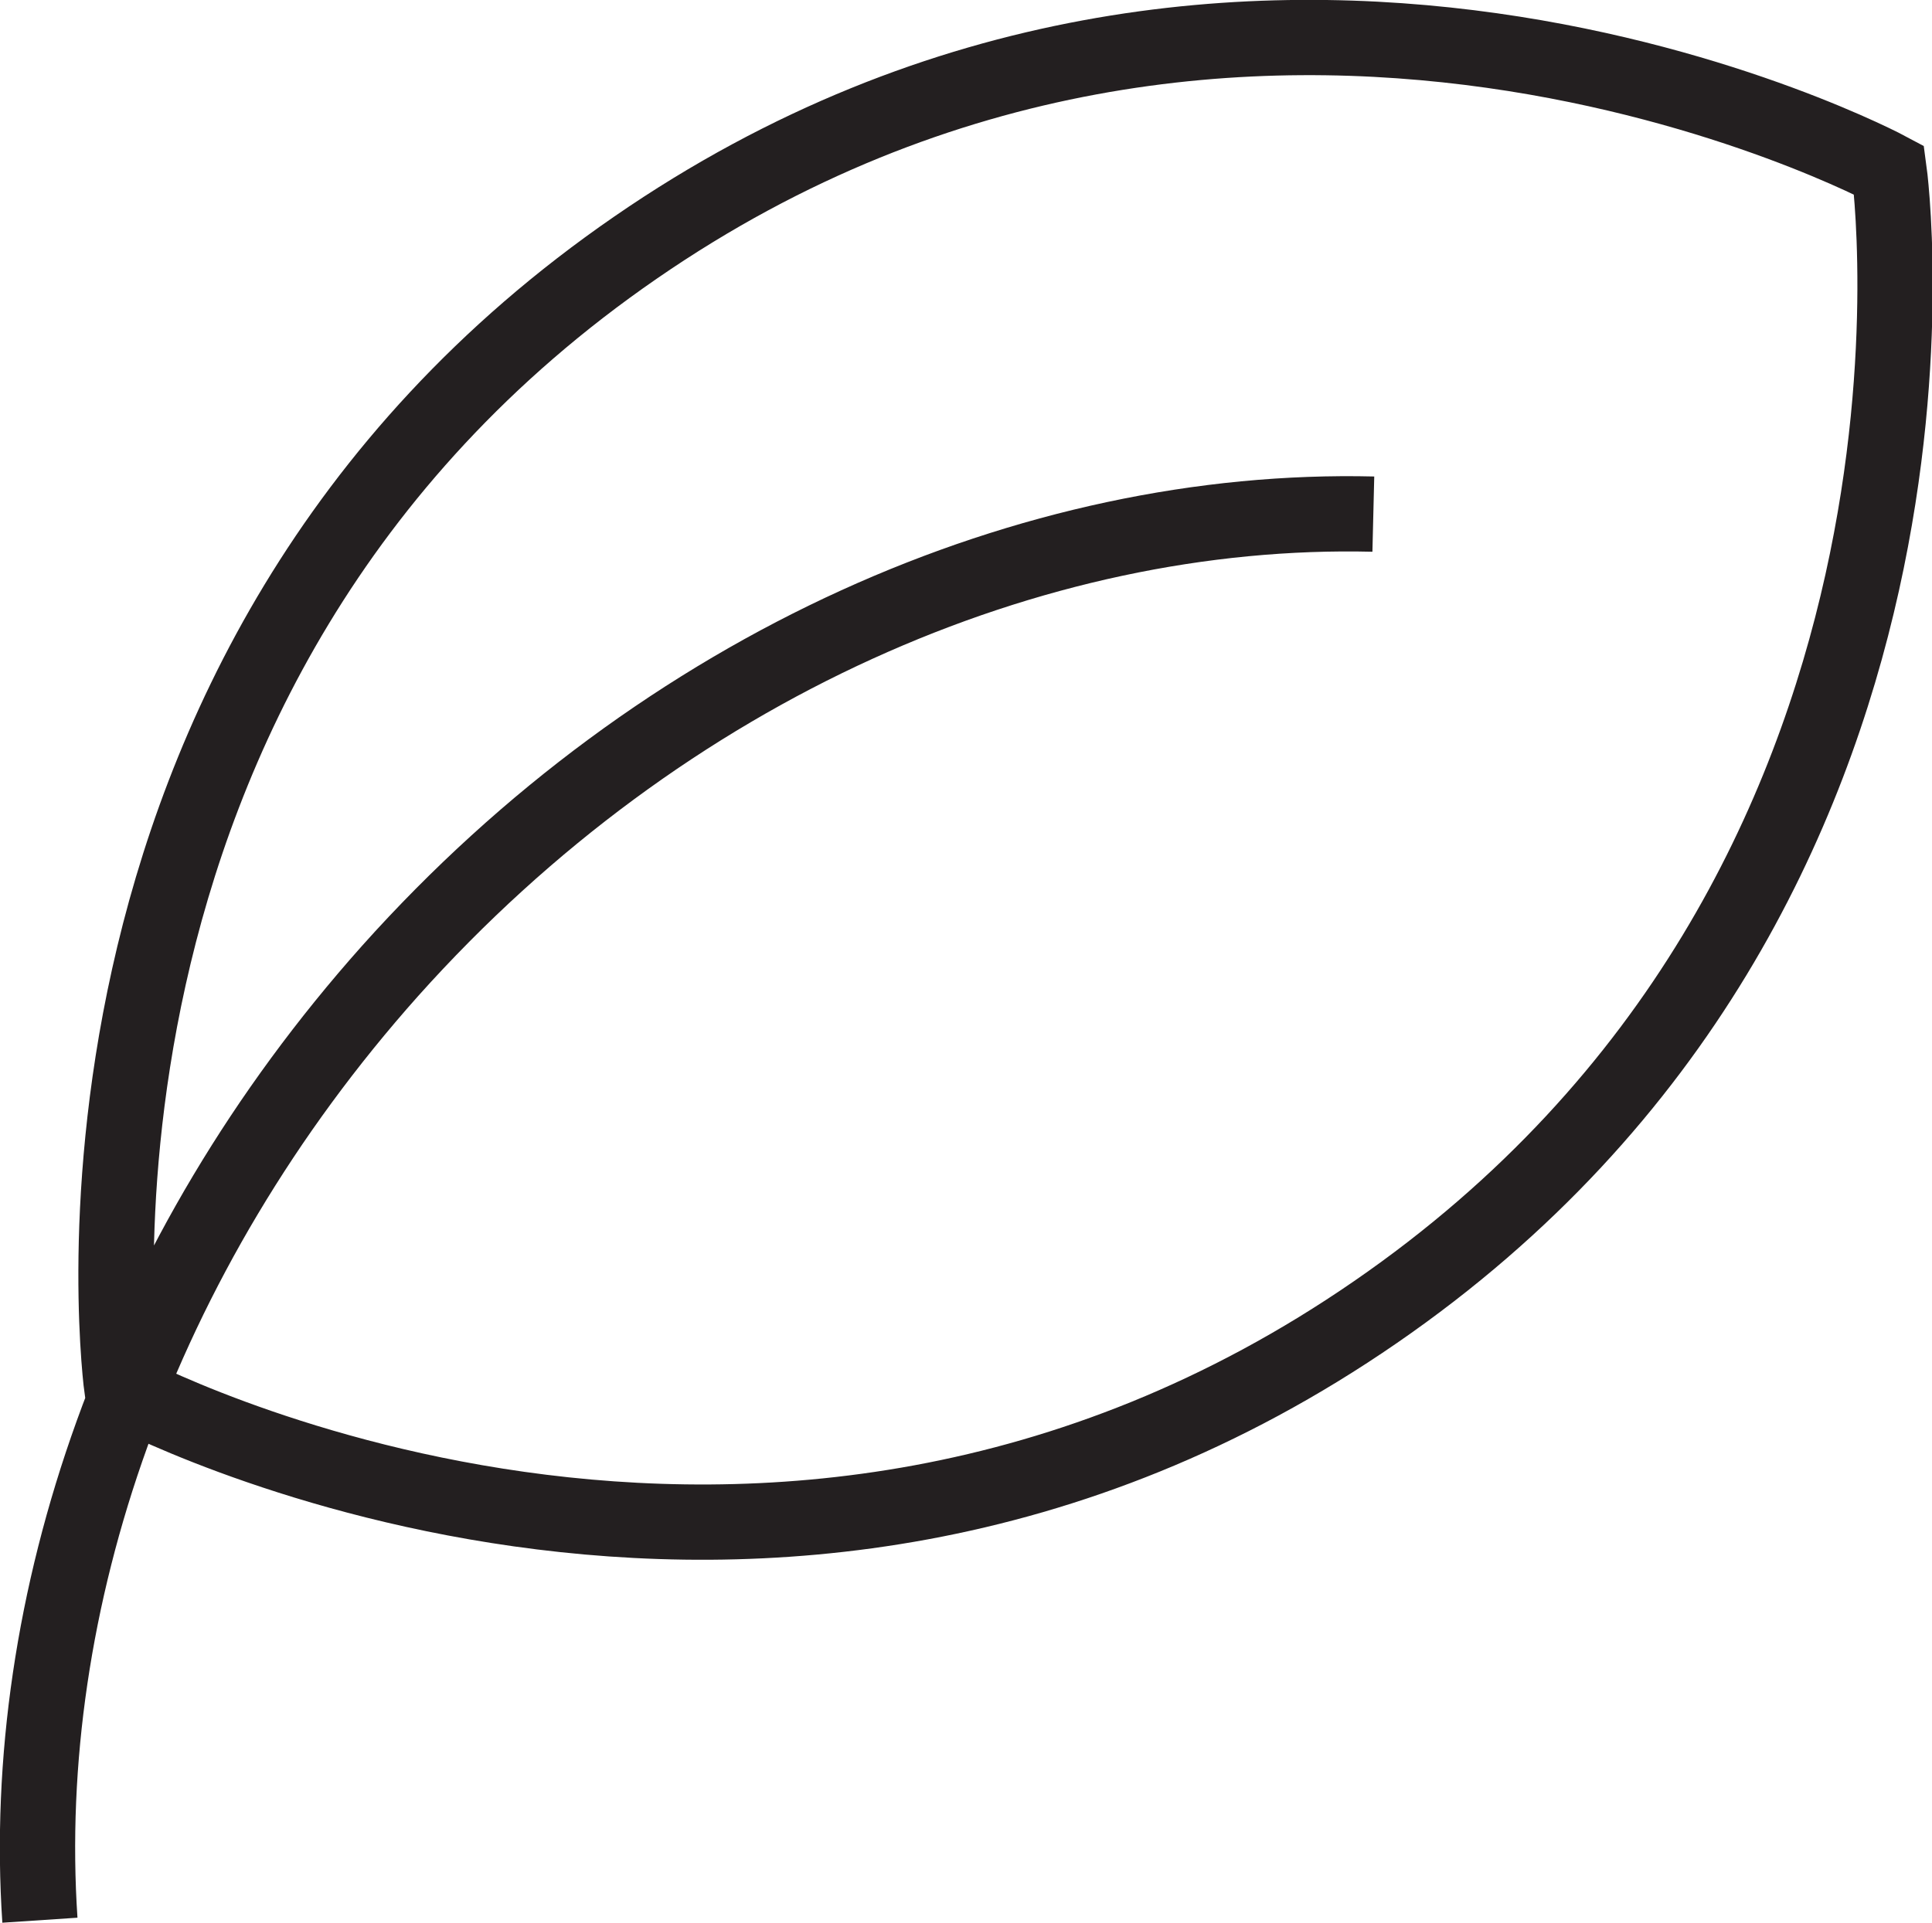 <?xml version="1.0" encoding="UTF-8"?>
<svg id="Layer_1" data-name="Layer 1" xmlns="http://www.w3.org/2000/svg" viewBox="0 0 25.66 25.55">
  <defs>
    <style>
      .cls-1 {
        fill: none;
        stroke: #231f20;
        stroke-miterlimit: 10;
      }
    </style>
  </defs>
  <path class="cls-1" d="M.53,25.51c-.28-4.2,1.29-8.84,4.65-12.61,3.64-4.07,8.54-6.18,13.06-6.07M18.27,17.43c-8.13,5.61-16.65,1.03-16.65,1.03,0,0-1.32-9.56,6.82-15.17,8.13-5.61,16.65-1.03,16.65-1.03,0,0,1.32,9.56-6.82,15.17Z"/>
</svg>